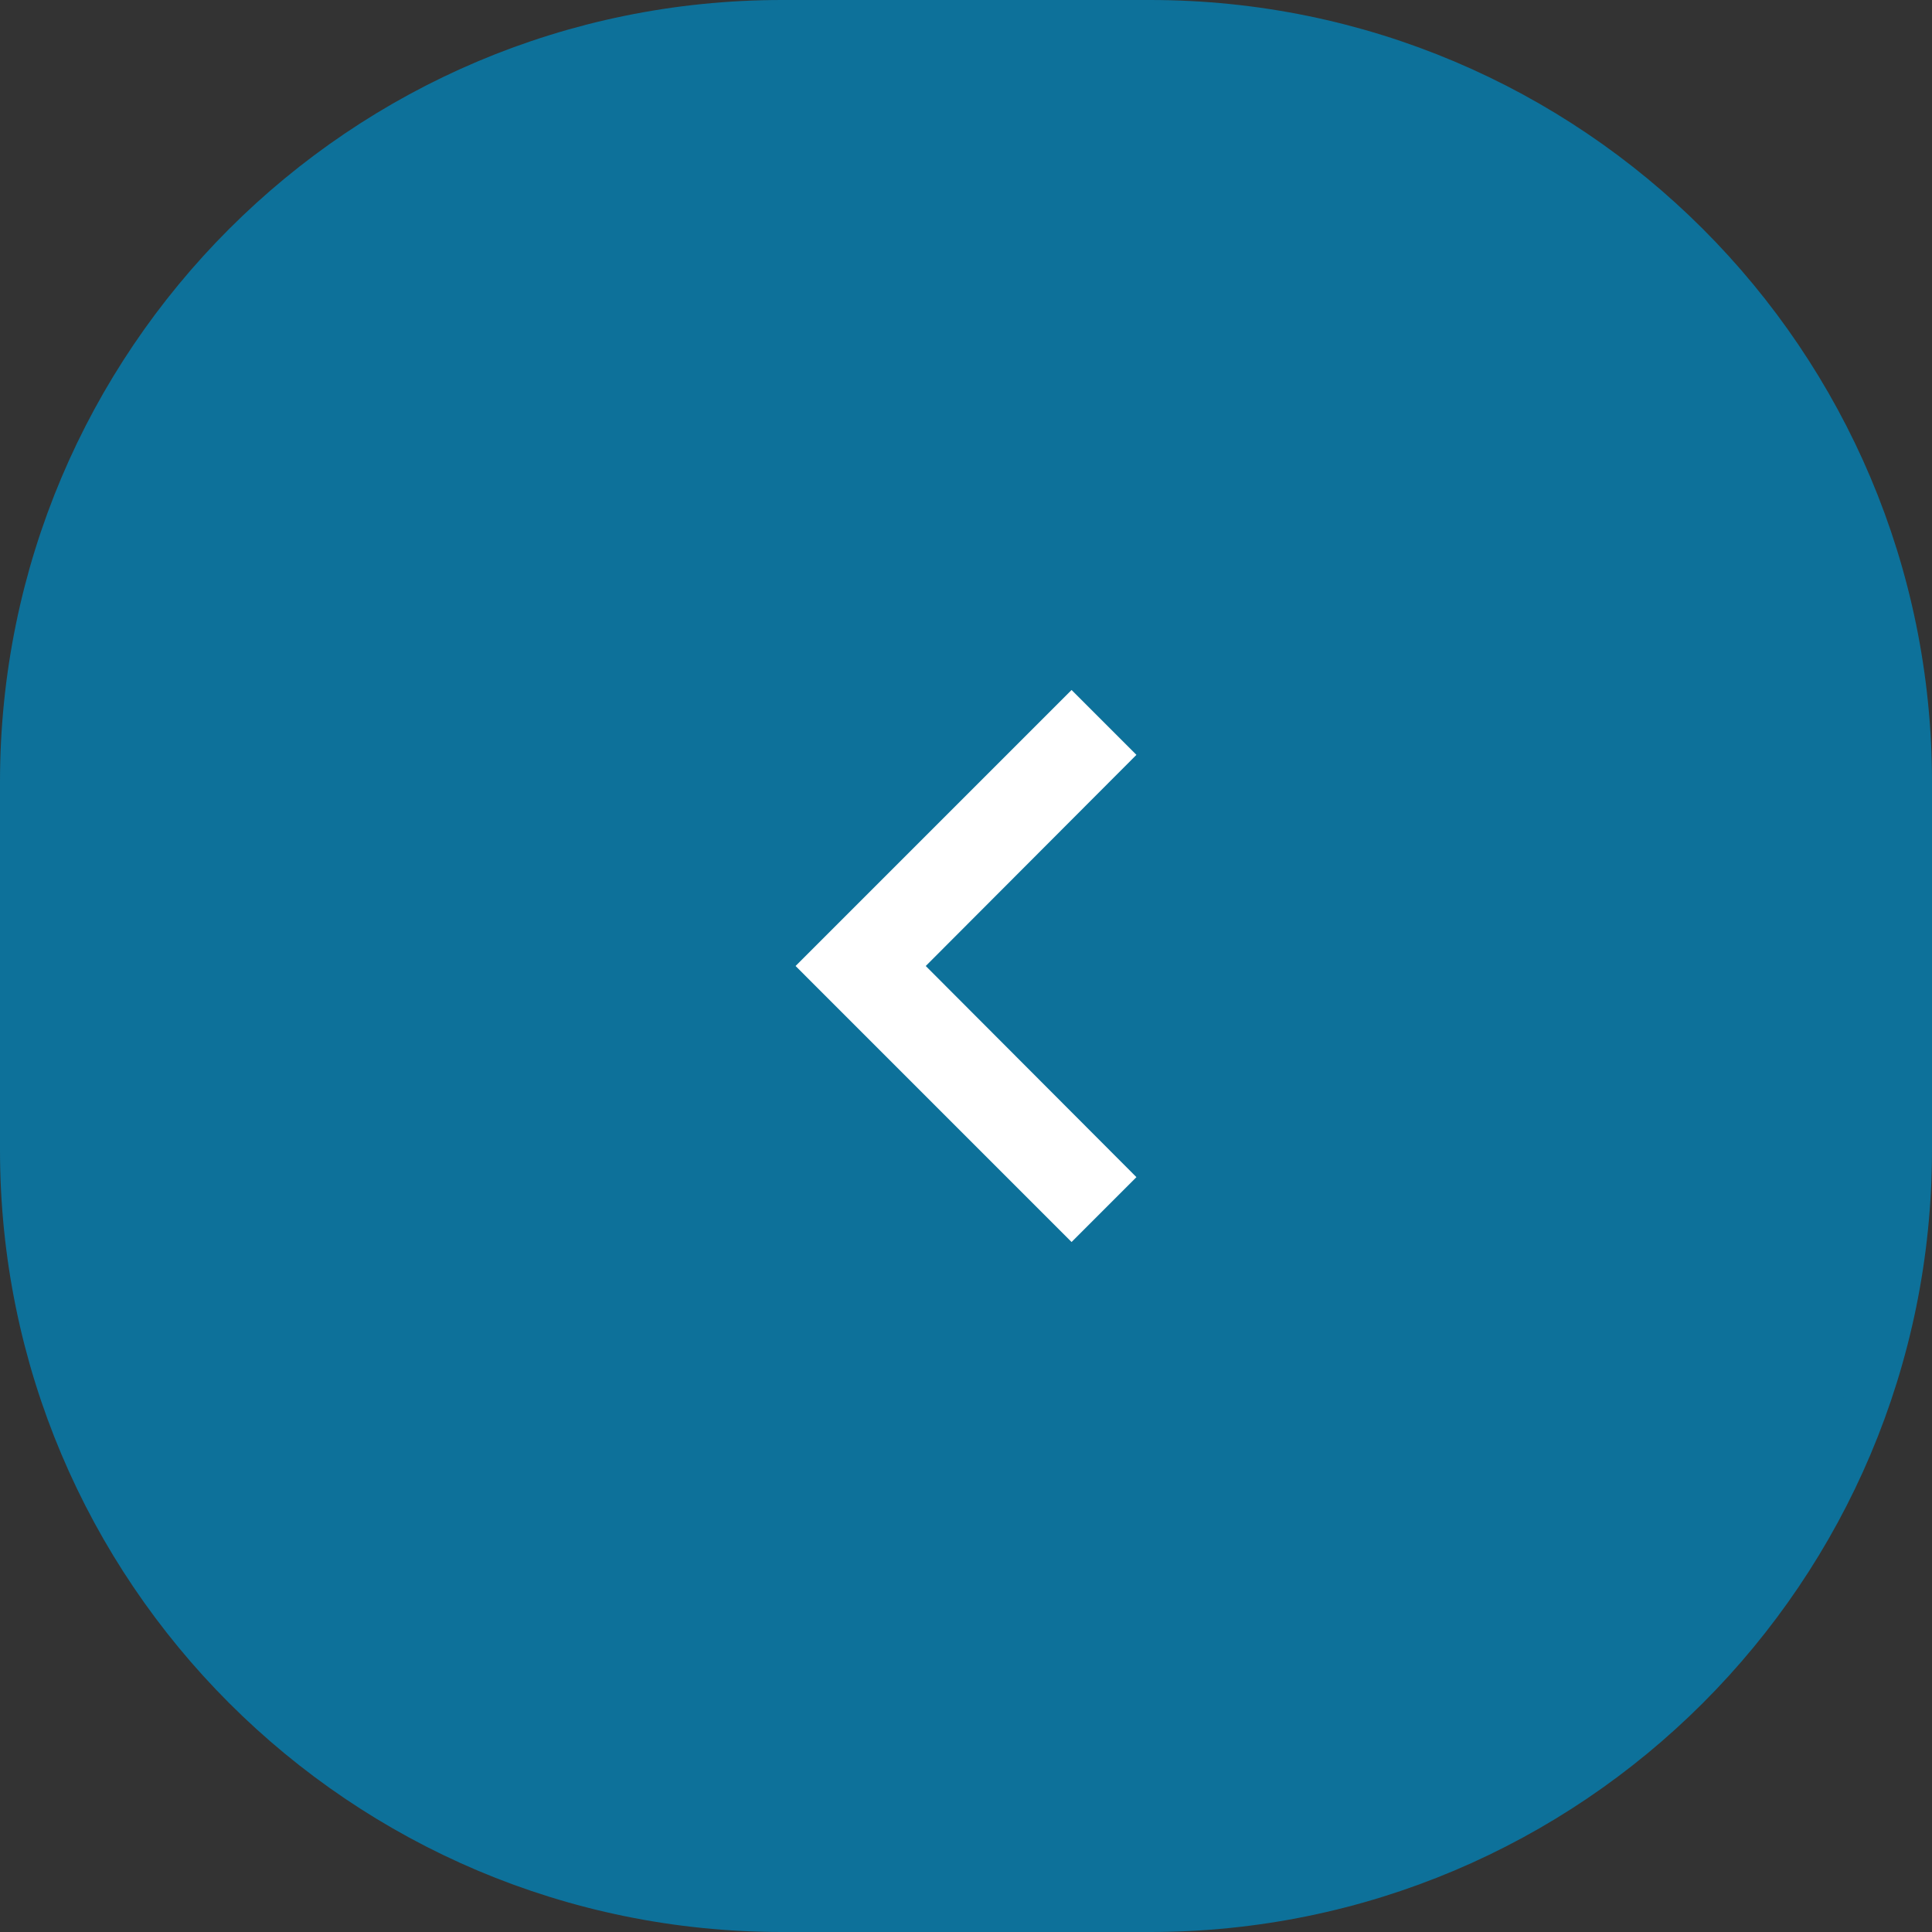 <svg width="42" height="42" viewBox="0 0 42 42" fill="none" xmlns="http://www.w3.org/2000/svg">
    <rect x="0" y="0" width="42" height="42" fill="#333333" stroke="none"/>
    <path d="M17 0.5C7.887 0.5 0.5 7.887 0.5 17V25C0.5 34.113 7.887 41.5 17 41.5H25C34.113 41.5 41.5 34.113 41.5 25V17C41.5 7.887 34.113 0.5 25 0.5H17Z" fill="#0D719A"/>
    <path d="M17 0.5C7.887 0.5 0.5 7.887 0.5 17V25C0.5 34.113 7.887 41.5 17 41.5H25C34.113 41.5 41.5 34.113 41.5 25V17C41.5 7.887 34.113 0.5 25 0.5H17Z" stroke="#0D719A"/>
    <path d="M24.705 25.59L20.125 21L24.705 16.41L23.295 15L17.295 21L23.295 27L24.705 25.59Z" fill="white"/>
</svg>
